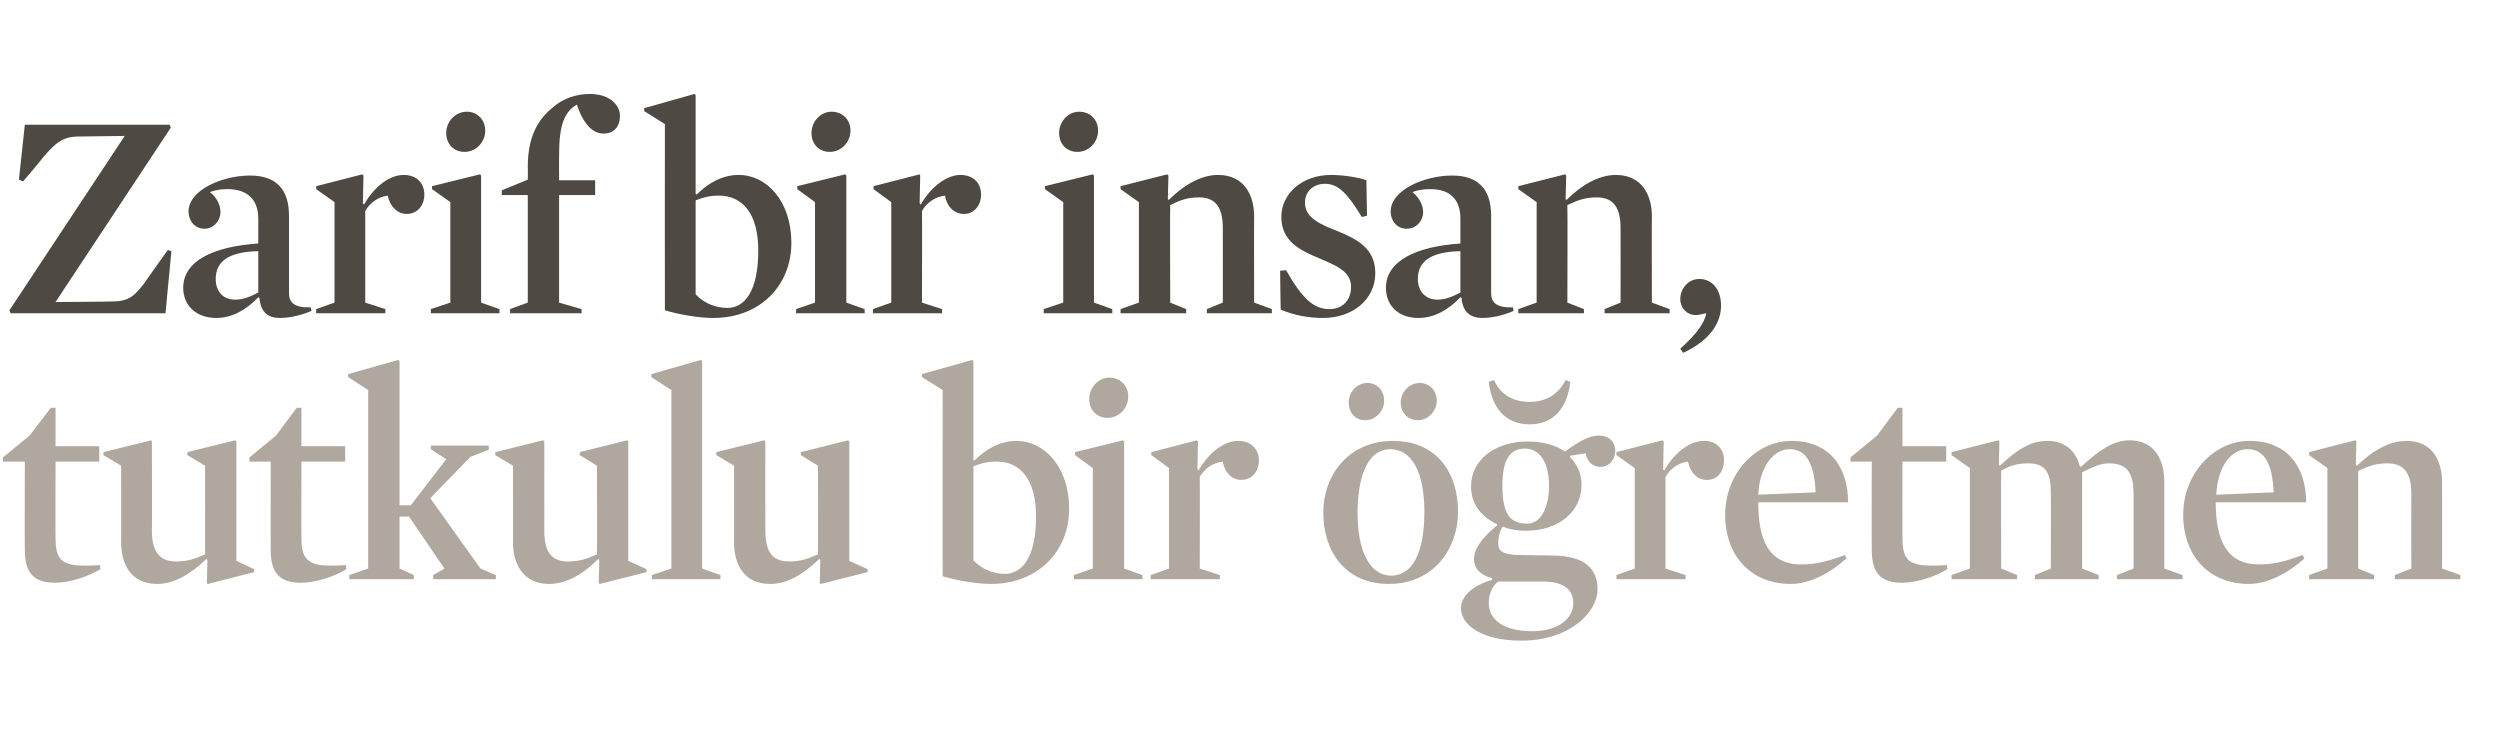 <?xml version="1.0" standalone="no"?><!DOCTYPE svg PUBLIC "-//W3C//DTD SVG 1.1//EN" "http://www.w3.org/Graphics/SVG/1.1/DTD/svg11.dtd"><svg xmlns="http://www.w3.org/2000/svg" version="1.1" width="423px" height="124px" viewBox="0 -13 423 124" style="top:-13px">  <desc>Zarif bir insan, tutkulu bir öğretmen</desc>  <defs/>  <g id="Polygon86969">    <path d="M 9.3 85.6 C 5.4 85.6 4.2 83.6 4.2 80 C 4.16 80.05 4.2 65.1 4.2 65.1 L 0.5 65.1 L 0.5 64.4 L 5 60.7 L 8.6 56 L 9.4 56 L 9.4 62.5 L 16.8 62.5 L 16.8 65.1 L 9.4 65.1 C 9.4 65.1 9.36 78.05 9.4 78 C 9.4 80 9.7 81.2 10.6 81.9 C 11.5 82.5 12.6 82.7 14.2 82.7 C 15 82.7 16 82.7 16.9 82.6 C 16.9 82.6 17 83.3 17 83.3 C 15 84.5 11.9 85.6 9.3 85.6 Z M 43 83.3 L 43 83.8 L 35.2 85.8 L 35 85.7 L 35.1 81.7 C 35.1 81.7 34.91 81.6 34.9 81.6 C 32 84.4 29.2 85.8 26.6 85.8 C 22.1 85.8 20.5 82.4 20.5 78.8 C 20.51 78.85 20.5 65.8 20.5 65.8 L 17.5 64 L 17.5 63.5 L 25.6 61.5 L 25.7 61.7 C 25.7 61.7 25.75 76.8 25.7 76.8 C 25.7 80.1 26.8 82 29.8 82 C 31.7 82 32.9 81.6 34.7 80.8 C 34.72 80.8 34.7 65.8 34.7 65.8 L 31.7 64 L 31.7 63.5 L 39.8 61.5 L 40 61.7 L 40 81.9 L 43 83.3 Z M 50.9 85.6 C 47 85.6 45.8 83.6 45.8 80 C 45.79 80.05 45.8 65.1 45.8 65.1 L 42.2 65.1 L 42.2 64.4 L 46.7 60.7 L 50.2 56 L 51 56 L 51 62.5 L 58.4 62.5 L 58.4 65.1 L 51 65.1 C 51 65.1 50.98 78.05 51 78 C 51 80 51.3 81.2 52.3 81.9 C 53.1 82.5 54.2 82.7 55.8 82.7 C 56.6 82.7 57.6 82.7 58.5 82.6 C 58.5 82.6 58.6 83.3 58.6 83.3 C 56.7 84.5 53.5 85.6 50.9 85.6 Z M 81.3 83.2 L 83.9 84.3 L 83.9 85 L 73.3 85 L 73.3 84.3 L 75.2 83.2 L 69.2 74.4 L 67.6 74.4 L 67.6 83.2 L 70 84.3 L 70 85 L 59.1 85 L 59.1 84.3 L 62.3 83.2 L 62.3 53 L 58.9 50.8 L 58.9 50.3 L 67.4 47.9 L 67.6 48.1 L 67.6 72.5 L 69.5 72.5 L 75.5 64.7 L 72.9 63 L 72.9 62.4 L 82.7 62.4 L 82.7 63.1 L 79.6 64.3 L 72.8 71.3 L 81.3 83.2 Z M 109.4 83.3 L 109.4 83.8 L 101.5 85.8 L 101.3 85.7 L 101.4 81.7 C 101.4 81.7 101.24 81.6 101.2 81.6 C 98.4 84.4 95.6 85.8 92.9 85.8 C 88.5 85.8 86.8 82.4 86.8 78.8 C 86.84 78.85 86.8 65.8 86.8 65.8 L 83.8 64 L 83.8 63.5 L 91.9 61.5 L 92.1 61.7 C 92.1 61.7 92.08 76.8 92.1 76.8 C 92.1 80.1 93.1 82 96.1 82 C 98 82 99.2 81.6 101 80.8 C 101.05 80.8 101 65.8 101 65.8 L 98.1 64 L 98.1 63.5 L 106.1 61.5 L 106.3 61.7 L 106.3 81.9 L 109.4 83.3 Z M 121.9 84.3 L 121.9 85 L 110.3 85 L 110.3 84.3 L 113.6 83.2 L 113.6 53 L 110.2 50.8 L 110.2 50.3 L 118.6 47.9 L 118.8 48.1 L 118.8 83.2 L 121.9 84.3 Z M 146.8 83.3 L 146.8 83.8 L 138.9 85.8 L 138.7 85.7 L 138.8 81.7 C 138.8 81.7 138.64 81.6 138.6 81.6 C 135.7 84.4 133 85.8 130.3 85.8 C 125.8 85.8 124.2 82.4 124.2 78.8 C 124.23 78.85 124.2 65.8 124.2 65.8 L 121.2 64 L 121.2 63.5 L 129.3 61.5 L 129.5 61.7 C 129.5 61.7 129.47 76.8 129.5 76.8 C 129.5 80.1 130.5 82 133.5 82 C 135.4 82 136.6 81.6 138.4 80.8 C 138.44 80.8 138.4 65.8 138.4 65.8 L 135.5 64 L 135.5 63.5 L 143.5 61.5 L 143.7 61.7 L 143.7 81.9 L 146.8 83.3 Z M 167.7 85.8 C 165.2 85.8 161.8 85.2 159.5 84.5 C 159.46 84.5 159.5 53 159.5 53 L 156 50.8 L 156 50.3 L 164.5 47.9 L 164.7 48.1 L 164.7 64.8 C 164.7 64.8 164.9 64.95 164.9 64.9 C 166.6 63.2 169 61.6 172 61.6 C 176.7 61.6 180.9 66 180.9 73.1 C 180.9 80.3 175.6 85.8 167.7 85.8 Z M 168.6 65.1 C 167.1 65.1 165.9 65.4 164.7 65.9 C 164.7 65.9 164.7 81.8 164.7 81.8 C 166.2 83.4 168.2 84.1 170 84.1 C 172.9 84.1 175.3 81.4 175.3 74.4 C 175.3 68.2 172.7 65.1 168.6 65.1 Z M 187.7 50.9 C 189.6 50.9 190.9 52.3 190.9 54.1 C 190.9 56 189.4 57.7 187.4 57.7 C 185.6 57.7 184.3 56.4 184.3 54.5 C 184.3 52.6 185.8 50.9 187.7 50.9 Z M 181.9 64 L 181.9 63.5 L 190 61.5 L 190.2 61.7 L 190.2 83.2 L 193.3 84.3 L 193.3 85 L 181.7 85 L 181.7 84.3 L 184.9 83.2 L 184.9 66.2 L 181.9 64 Z M 210 68.2 C 208.5 68.2 207.2 67 206.9 65.1 C 205.2 65.3 203.8 66.3 203 67.7 C 203.04 67.7 203 83.2 203 83.2 L 206.4 84.3 L 206.4 85 L 194.7 85 L 194.7 84.3 L 197.8 83.2 L 197.8 66.2 L 194.8 64 L 194.8 63.5 L 202.5 61.5 L 202.7 61.7 L 202.6 66.4 C 202.6 66.4 202.79 66.6 202.8 66.6 C 204.7 63.3 207.3 61.6 209.5 61.6 C 211.7 61.6 213 63 213 64.9 C 213 66.8 211.8 68.2 210 68.2 Z M 237 55.1 C 237 53.4 238.4 51.8 240.2 51.8 C 241.9 51.8 243.1 53.1 243.1 54.8 C 243.1 56.5 241.7 58.1 239.9 58.1 C 238.2 58.1 237 56.8 237 55.1 Z M 228.2 55.1 C 228.2 53.4 229.5 51.8 231.4 51.8 C 233 51.8 234.2 53.1 234.2 54.8 C 234.2 56.5 232.8 58.1 231 58.1 C 229.3 58.1 228.2 56.8 228.2 55.1 Z M 235 85.8 C 227.6 85.8 223.9 80.3 223.9 73.7 C 223.9 67.5 228.1 61.6 235.7 61.6 C 243.1 61.6 246.7 67 246.7 73.6 C 246.7 79.8 242.6 85.8 235 85.8 Z M 235.2 63 C 231.8 63 229.7 66.9 229.7 73.8 C 229.7 80.5 231.9 84.4 235.4 84.4 C 239 84.4 241 80.5 241 73.6 C 241 66.9 238.9 63 235.2 63 Z M 258.2 76.8 C 256.8 76.8 255.4 76.6 254.3 76.1 C 253.7 76.8 253.5 78.1 253.5 79 C 253.5 80.3 254.4 80.8 256.7 80.9 C 256.7 80.9 262.9 81 262.9 81 C 268 81.1 270.3 83.1 270.3 86.7 C 270.3 90.6 265.6 95.4 257.4 95.4 C 250.8 95.4 247.2 92.8 247.2 89.9 C 247.2 88 249 86.1 252.5 85.1 C 252.5 85.1 252.4 84.8 252.4 84.8 C 250.4 84.3 249.4 83.1 249.4 81.6 C 249.4 80 250.5 78.2 253.3 75.9 C 253.3 75.9 253.3 75.7 253.3 75.7 C 250.6 74.4 248.9 72.3 248.9 69.3 C 248.9 64.7 253.1 61.7 258.5 61.7 C 261 61.7 263.2 62.3 264.8 63.4 C 267 61.8 268.8 60.7 270.5 60.7 C 272.4 60.7 273.3 61.9 273.3 63.3 C 273.3 64.7 272.3 66 270.8 66 C 269.5 66 268.5 65.1 268.3 63.7 C 268.34 63.7 265.7 64.1 265.7 64.1 C 265.7 64.1 265.64 64.35 265.6 64.3 C 266.9 65.6 267.6 67.2 267.6 69 C 267.6 73.6 263.7 76.8 258.2 76.8 Z M 258 62.9 C 255.6 62.9 254.2 64.6 254.2 69.2 C 254.2 74.1 255.6 75.6 258.4 75.6 C 260.7 75.6 262.1 72.9 262.1 69.2 C 262.1 65.5 260.7 62.9 258 62.9 Z M 261.4 85.4 C 261.4 85.4 253.5 85.4 253.5 85.4 C 252.5 86.1 251.9 87.5 251.9 89 C 251.9 91.8 254.3 93.8 259.3 93.8 C 263.7 93.8 266.2 91.6 266.2 89.1 C 266.2 87 264.9 85.5 261.4 85.4 Z M 264.9 51.3 C 264.9 51.3 265.7 51.6 265.7 51.6 C 265.2 56 262.9 58.8 258.8 58.8 C 254.7 58.8 252.4 56 251.9 51.6 C 251.9 51.6 252.8 51.3 252.8 51.3 C 253.8 53.7 256 55 258.8 55 C 261.6 55 263.7 53.7 264.9 51.3 Z M 288.8 68.2 C 287.2 68.2 286 67 285.6 65.1 C 284 65.3 282.6 66.3 281.8 67.7 C 281.8 67.7 281.8 83.2 281.8 83.2 L 285.2 84.3 L 285.2 85 L 273.5 85 L 273.5 84.3 L 276.6 83.2 L 276.6 66.2 L 273.5 64 L 273.5 63.5 L 281.3 61.5 L 281.5 61.7 L 281.4 66.4 C 281.4 66.4 281.55 66.6 281.6 66.6 C 283.5 63.3 286.1 61.6 288.3 61.6 C 290.5 61.6 291.7 63 291.7 64.9 C 291.7 66.8 290.6 68.2 288.8 68.2 Z M 297.5 72 C 297.5 78.3 299.2 82.5 304.8 82.5 C 307.2 82.5 309.2 82 312.2 80.9 C 312.2 80.9 312.4 81.5 312.4 81.5 C 309.5 84.1 306.1 85.8 303 85.8 C 296.3 85.8 291.9 81.1 291.9 74.1 C 291.9 67 297.2 61.6 303.1 61.6 C 309.6 61.6 312.7 66.1 312.7 72 C 312.7 72 297.5 72 297.5 72 Z M 307.2 70.3 C 307 65.6 305.7 63 302.8 63 C 300 63 297.7 66.1 297.5 70.7 C 297.5 70.7 307.2 70.3 307.2 70.3 Z M 321.8 85.6 C 317.9 85.6 316.7 83.6 316.7 80 C 316.68 80.05 316.7 65.1 316.7 65.1 L 313.1 65.1 L 313.1 64.4 L 317.6 60.7 L 321.1 56 L 321.9 56 L 321.9 62.5 L 329.3 62.5 L 329.3 65.1 L 321.9 65.1 C 321.9 65.1 321.87 78.05 321.9 78 C 321.9 80 322.2 81.2 323.1 81.9 C 324 82.5 325.1 82.7 326.7 82.7 C 327.5 82.7 328.5 82.7 329.4 82.6 C 329.4 82.6 329.5 83.3 329.5 83.3 C 327.6 84.5 324.4 85.6 321.8 85.6 Z M 356.9 65.4 C 355.1 65.4 354.1 66.1 352.3 66.9 C 352.28 66.95 352.3 83.2 352.3 83.2 L 355.1 84.3 L 355.1 85 L 344.3 85 L 344.3 84.3 L 347 83.2 C 347 83.2 347.04 70.5 347 70.5 C 347 67.2 346.3 65.4 343.2 65.4 C 341.3 65.4 340.4 65.7 338.6 66.6 C 338.56 66.65 338.6 83.2 338.6 83.2 L 341.3 84.3 L 341.3 85 L 330.2 85 L 330.2 84.3 L 333.3 83.2 L 333.3 66.2 L 330.2 64 L 330.2 63.5 L 338.1 61.5 L 338.3 61.7 L 338.2 65.7 C 338.2 65.7 338.37 65.8 338.4 65.8 C 341.3 63 343.7 61.6 346.4 61.6 C 349.6 61.6 351.3 63.5 351.9 65.9 C 351.9 65.9 352.1 66 352.1 66 C 355.1 63.2 357.6 61.5 360.3 61.5 C 364.7 61.5 366.2 65 366.2 68.5 C 366.2 68.55 366.2 83.2 366.2 83.2 L 369.3 84.3 L 369.3 85 L 358.2 85 L 358.2 84.3 L 361 83.2 C 361 83.2 361.01 70.65 361 70.6 C 361 67.3 360.1 65.4 356.9 65.4 Z M 374.9 72 C 374.9 78.3 376.7 82.5 382.2 82.5 C 384.7 82.5 386.7 82 389.6 80.9 C 389.6 80.9 389.9 81.5 389.9 81.5 C 387 84.1 383.6 85.8 380.5 85.8 C 373.8 85.8 369.4 81.1 369.4 74.1 C 369.4 67 374.7 61.6 380.6 61.6 C 387.1 61.6 390.2 66.1 390.2 72 C 390.2 72 374.9 72 374.9 72 Z M 384.7 70.3 C 384.5 65.6 383.2 63 380.3 63 C 377.4 63 375.2 66.1 375 70.7 C 375 70.7 384.7 70.3 384.7 70.3 Z M 413.2 83.2 L 416.3 84.3 L 416.3 85 L 405.2 85 L 405.2 84.3 L 408 83.2 C 408 83.2 407.97 70.65 408 70.6 C 408 67.4 407 65.4 404 65.4 C 402.1 65.4 400.8 65.8 399 66.7 C 399.01 66.7 399 83.2 399 83.2 L 401.7 84.3 L 401.7 85 L 390.7 85 L 390.7 84.3 L 393.8 83.2 L 393.8 66.2 L 390.7 64 L 390.7 63.5 L 398.5 61.5 L 398.7 61.7 L 398.6 65.7 C 398.6 65.7 398.81 65.85 398.8 65.8 C 401.7 63 404.5 61.6 407.2 61.6 C 411.6 61.6 413.2 65 413.2 68.6 C 413.22 68.6 413.2 83.2 413.2 83.2 Z " stroke="none" fill="#b0a79f"/>  </g>  <g id="Polygon86968">    <path d="M 28 40 L 1.8 40 L 1.6 39.5 L 21.1 10 C 21.1 10 13.38 10.1 13.4 10.1 C 10.6 10.1 9.5 11.1 7.3 13.6 C 7.35 13.65 3.9 17.7 3.9 17.7 L 3.2 17.4 L 4.2 8.1 L 28.7 8.1 L 28.9 8.6 L 9.4 38.1 C 9.4 38.1 19.06 38.05 19.1 38 C 21.9 38 22.9 36.9 24.5 34.8 C 24.45 34.8 28.4 29.3 28.4 29.3 L 29 29.5 L 28 40 Z M 48.9 36.6 C 48.9 38.2 49.8 39.1 52.6 39 C 52.6 39 52.7 39.6 52.7 39.6 C 51.4 40.2 49.2 40.8 47.4 40.8 C 45.5 40.8 44.1 40 43.9 37.4 C 43.9 37.4 43.7 37.3 43.7 37.3 C 41.7 39.4 39.3 40.8 36.6 40.8 C 33.2 40.8 31 38.7 31 35.7 C 31 31.1 36.2 28.7 43.7 28.2 C 43.7 28.2 43.7 24 43.7 24 C 43.7 20.9 42 19 38.5 19 C 37.6 19 36.6 19.1 35.5 19.5 C 36.8 20.5 37.3 21.8 37.3 22.9 C 37.3 24.3 36.2 25.7 34.6 25.7 C 32.9 25.7 31.9 24.3 31.9 22.8 C 31.9 19.1 37.7 16.7 42.3 16.7 C 46.7 16.7 48.9 19 48.9 23.5 C 48.9 23.5 48.9 36.6 48.9 36.6 Z M 43.7 29.5 C 38.3 29.6 36.5 31.5 36.5 34.2 C 36.5 36.4 37.8 37.7 39.8 37.7 C 41 37.7 42.2 37.3 43.7 36.5 C 43.7 36.5 43.7 29.5 43.7 29.5 Z M 68.8 23.2 C 67.3 23.2 66 22 65.6 20.1 C 64 20.3 62.6 21.3 61.8 22.7 C 61.81 22.7 61.8 38.2 61.8 38.2 L 65.2 39.3 L 65.2 40 L 53.5 40 L 53.5 39.3 L 56.6 38.2 L 56.6 21.2 L 53.5 19 L 53.5 18.5 L 61.3 16.5 L 61.5 16.7 L 61.4 21.4 C 61.4 21.4 61.57 21.6 61.6 21.6 C 63.5 18.3 66.1 16.6 68.3 16.6 C 70.5 16.6 71.8 18 71.8 19.9 C 71.8 21.8 70.6 23.2 68.8 23.2 Z M 79 5.9 C 80.8 5.9 82.1 7.3 82.1 9.1 C 82.1 11 80.6 12.7 78.6 12.7 C 76.8 12.7 75.5 11.4 75.5 9.5 C 75.5 7.6 77 5.9 79 5.9 Z M 73.1 19 L 73.1 18.5 L 81.2 16.5 L 81.4 16.7 L 81.4 38.2 L 84.5 39.3 L 84.5 40 L 72.9 40 L 72.9 39.3 L 76.2 38.2 L 76.2 21.2 L 73.1 19 Z M 94.6 20 L 94.6 38.2 L 98.4 39.3 L 98.4 40 L 86.3 40 L 86.3 39.3 L 89.3 38.2 L 89.3 20 L 84.9 20 L 84.9 19.2 L 89.3 17.4 C 89.3 17.4 89.34 15.35 89.3 15.3 C 89.3 10.4 90.8 7.4 93.5 5.2 C 95.3 3.6 97.6 2.9 99.8 2.9 C 103.2 2.9 104.9 4.8 104.9 6.6 C 104.9 8.4 103.9 9.6 102.1 9.6 C 100.3 9.6 98.7 8 97.6 4.7 C 95.5 5.9 94.6 8.2 94.6 13.1 C 94.58 13.1 94.6 17.5 94.6 17.5 L 100.7 17.5 L 100.7 20 L 94.6 20 Z M 120.7 40.8 C 118.2 40.8 114.8 40.2 112.5 39.5 C 112.47 39.5 112.5 8 112.5 8 L 109 5.8 L 109 5.3 L 117.5 2.9 L 117.7 3.1 L 117.7 19.8 C 117.7 19.8 117.91 19.95 117.9 19.9 C 119.6 18.2 122 16.6 125 16.6 C 129.7 16.6 133.9 21 133.9 28.1 C 133.9 35.3 128.6 40.8 120.7 40.8 Z M 121.6 20.1 C 120.1 20.1 118.9 20.4 117.7 20.9 C 117.7 20.9 117.7 36.8 117.7 36.8 C 119.2 38.4 121.2 39.1 123.1 39.1 C 125.9 39.1 128.3 36.4 128.3 29.4 C 128.3 23.2 125.7 20.1 121.6 20.1 Z M 140.7 5.9 C 142.6 5.9 143.9 7.3 143.9 9.1 C 143.9 11 142.4 12.7 140.4 12.7 C 138.6 12.7 137.3 11.4 137.3 9.5 C 137.3 7.6 138.8 5.9 140.7 5.9 Z M 134.9 19 L 134.9 18.5 L 143 16.5 L 143.2 16.7 L 143.2 38.2 L 146.3 39.3 L 146.3 40 L 134.7 40 L 134.7 39.3 L 137.9 38.2 L 137.9 21.2 L 134.9 19 Z M 163.1 23.2 C 161.5 23.2 160.2 22 159.9 20.1 C 158.2 20.3 156.8 21.3 156 22.7 C 156.04 22.7 156 38.2 156 38.2 L 159.4 39.3 L 159.4 40 L 147.7 40 L 147.7 39.3 L 150.8 38.2 L 150.8 21.2 L 147.8 19 L 147.8 18.5 L 155.6 16.5 L 155.7 16.7 L 155.6 21.4 C 155.6 21.4 155.8 21.6 155.8 21.6 C 157.7 18.3 160.4 16.6 162.5 16.6 C 164.7 16.6 166 18 166 19.9 C 166 21.8 164.8 23.2 163.1 23.2 Z M 182.6 5.9 C 184.5 5.9 185.8 7.3 185.8 9.1 C 185.8 11 184.3 12.7 182.3 12.7 C 180.5 12.7 179.2 11.4 179.2 9.5 C 179.2 7.6 180.7 5.9 182.6 5.9 Z M 176.8 19 L 176.8 18.5 L 184.9 16.5 L 185.1 16.7 L 185.1 38.2 L 188.2 39.3 L 188.2 40 L 176.6 40 L 176.6 39.3 L 179.9 38.2 L 179.9 21.2 L 176.8 19 Z M 212.2 38.2 L 215.2 39.3 L 215.2 40 L 204.2 40 L 204.2 39.3 L 206.9 38.2 C 206.9 38.2 206.92 25.65 206.9 25.6 C 206.9 22.4 205.9 20.4 202.9 20.4 C 201 20.4 199.8 20.8 198 21.7 C 197.95 21.7 198 38.2 198 38.2 L 200.7 39.3 L 200.7 40 L 189.6 40 L 189.6 39.3 L 192.7 38.2 L 192.7 21.2 L 189.6 19 L 189.6 18.5 L 197.5 16.5 L 197.7 16.7 L 197.6 20.7 C 197.6 20.7 197.76 20.85 197.8 20.8 C 200.6 18 203.5 16.6 206.1 16.6 C 210.5 16.6 212.2 20 212.2 23.6 C 212.16 23.6 212.2 38.2 212.2 38.2 Z M 223.9 40.8 C 221.2 40.8 218.9 40.3 216.7 39.4 C 216.67 39.45 216.6 32.8 216.6 32.8 C 216.6 32.8 217.61 32.75 217.6 32.7 C 220.3 37.5 222.3 39.3 224.9 39.3 C 227.2 39.3 228.6 37.8 228.6 35.5 C 228.6 32.9 226 31.9 223.2 30.7 C 220.1 29.4 216.8 27.9 216.8 23.7 C 216.8 19.8 220.3 16.6 225.2 16.6 C 227.2 16.6 229.9 17 231.2 17.5 C 231.18 17.55 231.3 23.5 231.3 23.5 C 231.3 23.5 230.39 23.75 230.4 23.7 C 228 19.7 226.4 18.1 224.2 18.1 C 222.1 18.1 220.8 19.5 220.8 21.3 C 220.8 23.9 223.5 25 226.3 26.1 C 229.4 27.4 232.7 28.9 232.7 33.2 C 232.7 37.8 228.7 40.8 223.9 40.8 Z M 252.3 36.6 C 252.3 38.2 253.2 39.1 256 39 C 256 39 256.1 39.6 256.1 39.6 C 254.8 40.2 252.7 40.8 250.8 40.8 C 249 40.8 247.5 40 247.3 37.4 C 247.3 37.4 247.1 37.3 247.1 37.3 C 245.1 39.4 242.7 40.8 240 40.8 C 236.6 40.8 234.5 38.7 234.5 35.7 C 234.5 31.1 239.7 28.7 247.1 28.2 C 247.1 28.2 247.1 24 247.1 24 C 247.1 20.9 245.5 19 242 19 C 241.1 19 240 19.1 239 19.5 C 240.2 20.5 240.8 21.8 240.8 22.9 C 240.8 24.3 239.7 25.7 238 25.7 C 236.3 25.7 235.3 24.3 235.3 22.8 C 235.3 19.1 241.1 16.7 245.7 16.7 C 250.1 16.7 252.3 19 252.3 23.5 C 252.3 23.5 252.3 36.6 252.3 36.6 Z M 247.1 29.5 C 241.7 29.6 239.9 31.5 239.9 34.2 C 239.9 36.4 241.3 37.7 243.2 37.7 C 244.4 37.7 245.6 37.3 247.1 36.5 C 247.1 36.5 247.1 29.5 247.1 29.5 Z M 279.5 38.2 L 282.5 39.3 L 282.5 40 L 271.5 40 L 271.5 39.3 L 274.2 38.2 C 274.2 38.2 274.22 25.65 274.2 25.6 C 274.2 22.4 273.2 20.4 270.2 20.4 C 268.3 20.4 267.1 20.8 265.2 21.7 C 265.25 21.7 265.2 38.2 265.2 38.2 L 268 39.3 L 268 40 L 256.9 40 L 256.9 39.3 L 260 38.2 L 260 21.2 L 256.9 19 L 256.9 18.5 L 264.8 16.5 L 265 16.7 L 264.9 20.7 C 264.9 20.7 265.05 20.85 265.1 20.8 C 267.9 18 270.8 16.6 273.4 16.6 C 277.8 16.6 279.5 20 279.5 23.6 C 279.46 23.6 279.5 38.2 279.5 38.2 Z M 284.8 46.7 C 284.8 46.7 284.3 46 284.3 46 C 287.2 43.4 288.3 41.7 288.7 40.1 C 288.71 40.1 288.6 40 288.6 40 C 288.6 40 287.73 40.25 287.7 40.2 C 287.4 40.3 287.1 40.3 286.9 40.3 C 285.4 40.3 284.3 39.1 284.3 37.6 C 284.3 35.8 285.7 34.2 287.5 34.2 C 289.8 34.2 291.2 36.1 291.2 38.7 C 291.2 41.5 289.5 44.5 284.8 46.7 Z " stroke="none" fill="#4e4a43"/>  </g></svg>